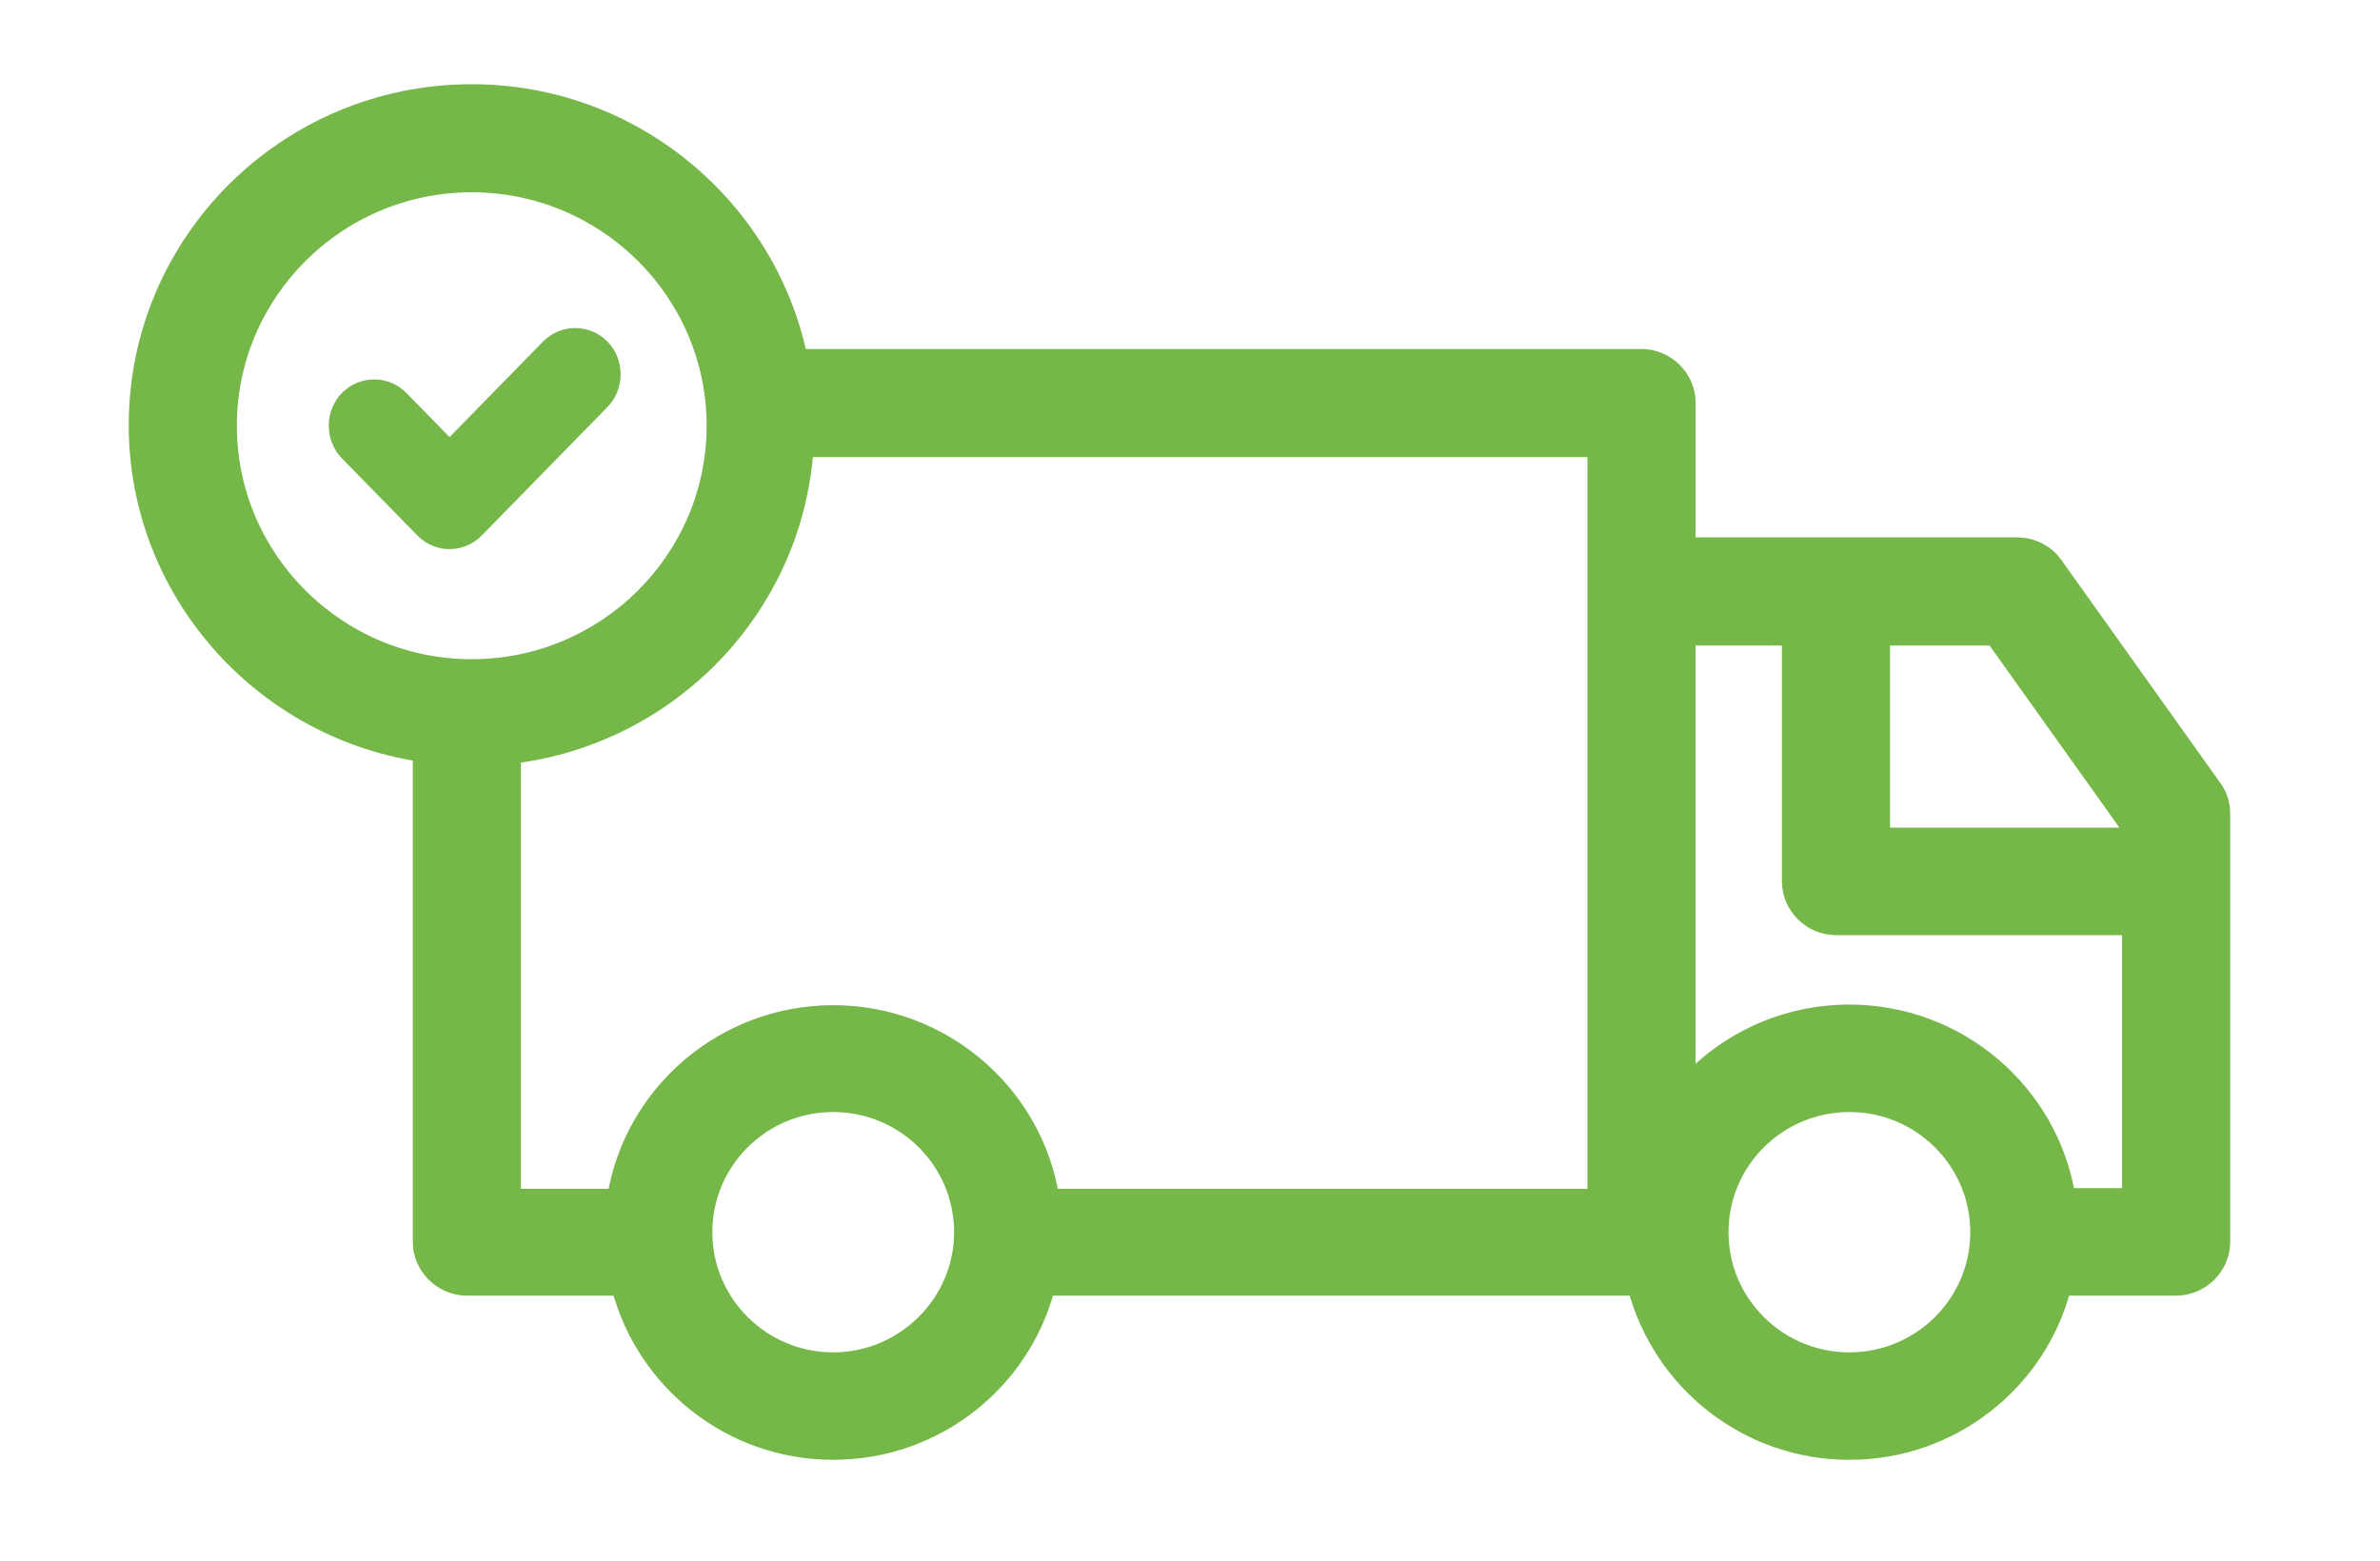 <?xml version="1.0" encoding="UTF-8" standalone="no"?>
<svg
   enable-background="new 0 0 512 512"
   version="1.1"
   viewBox="0 0 199.511 130.849"
   xml:space="preserve"
   id="svg3608"
   sodipodi:docname="livraison-info.svg"
   width="199.511"
   height="130.849"
   inkscape:version="1.3.2 (1:1.3.2+202311252150+091e20ef0f)"
   xmlns:inkscape="http://www.inkscape.org/namespaces/inkscape"
   xmlns:sodipodi="http://sodipodi.sourceforge.net/DTD/sodipodi-0.dtd"
   xmlns="http://www.w3.org/2000/svg"
   xmlns:svg="http://www.w3.org/2000/svg"><defs
     id="defs3612" /><sodipodi:namedview
     id="namedview3610"
     pagecolor="#ffffff"
     bordercolor="#666666"
     borderopacity="1.0"
     inkscape:showpageshadow="2"
     inkscape:pageopacity="0.0"
     inkscape:pagecheckerboard="0"
     inkscape:deskcolor="#d1d1d1"
     showgrid="false"
     inkscape:zoom="4.0117188"
     inkscape:cx="56.085686"
     inkscape:cy="2.4926971"
     inkscape:window-width="2490"
     inkscape:window-height="1376"
     inkscape:window-x="70"
     inkscape:window-y="27"
     inkscape:window-maximized="1"
     inkscape:current-layer="g3605" /><g
     id="Layer_1"
     transform="translate(-85,-237.251)" /><g
     id="Layer_2"
     transform="translate(-85,-237.251)"><g
       id="g3605"
       style="fill:#75b748;fill-opacity:1;stroke:#75b748;stroke-opacity:1;stroke-width:1.998;stroke-dasharray:none"
       transform="matrix(0.511,0,0,0.508,53.056,171.957)"><path
         d="m 131.6,252.9 v 80.6 c 0,4.1 3.4,7.5 7.5,7.5 h 25.1 c 4.1,15.6 18.2,27.1 35,27.1 16.8,0 31,-11.5 35,-27.1 h 96.7 c 4.1,15.6 18.2,27.1 35,27.1 16.8,0 31,-11.5 35,-27.1 h 18.6 c 4.1,0 7.5,-3.4 7.5,-7.5 v -70.7 c 0,-1.6 -0.5,-3.1 -1.4,-4.3 l -26,-36.7 c -1.4,-2 -3.7,-3.2 -6.1,-3.2 H 339.3 V 195 c 0,-4.1 -3.4,-7.5 -7.5,-7.5 H 193.6 c -5.2,-24.9 -27.3,-43.7 -53.7,-43.7 -30.3,0 -54.9,24.6 -54.9,54.9 0,27.4 20.3,50.2 46.6,54.2 z m 67.6,100.2 c -11.7,0 -21.2,-9.5 -21.2,-21.2 0,-11.7 9.5,-21.2 21.2,-21.2 11.7,0 21.2,9.5 21.2,21.2 0,11.7 -9.6,21.2 -21.2,21.2 z m 166.7,0 c -11.7,0 -21.2,-9.5 -21.2,-21.2 0,-11.7 9.5,-21.2 21.2,-21.2 11.7,0 21.2,9.5 21.2,21.2 0,11.7 -9.5,21.2 -21.2,21.2 z M 412,265.3 v 1.2 h -40.8 v -32.8 h 18.4 z M 356.2,233.7 V 274 c 0,4.1 3.4,7.5 7.5,7.5 H 412 V 326 h -10.4 c -2.8,-17.2 -17.8,-30.3 -35.7,-30.3 -10.5,0 -20,4.5 -26.6,11.7 v -73.7 z m -31.9,92.4 h -89.4 c -2.8,-17.2 -17.8,-30.3 -35.7,-30.3 -17.9,0 -32.9,13.1 -35.7,30.3 h -16.9 v -72.9 c 25.9,-3.2 46.2,-24.4 48,-50.6 H 324.3 Z M 139.9,158.9 c 22,0 39.9,17.9 39.9,39.9 0,22 -17.9,39.9 -39.9,39.9 -22,0 -39.9,-17.9 -39.9,-39.9 0,-22 17.9,-39.9 39.9,-39.9 z"
         id="path3601"
         style="fill:#75b748;fill-opacity:1;stroke:#75b748;stroke-opacity:1;stroke-width:2.737;stroke-dasharray:none" /><path
         d="m 131.614,216.289 c 1.228,1.263 2.895,1.985 4.649,1.985 1.755,0 3.421,-0.722 4.649,-1.985 l 20.616,-21.201 c 2.544,-2.616 2.544,-6.947 0,-9.563 -2.544,-2.616 -6.755,-2.616 -9.299,0 l -15.966,16.419 -7.72,-7.939 c -2.544,-2.616 -6.755,-2.616 -9.299,0 -2.544,2.616 -2.544,6.947 0,9.563 z"
         id="path3603"
         style="fill:#75b748;fill-opacity:1;stroke:#75b748;stroke-width:1.777;stroke-dasharray:none;stroke-opacity:1" /></g></g></svg>

